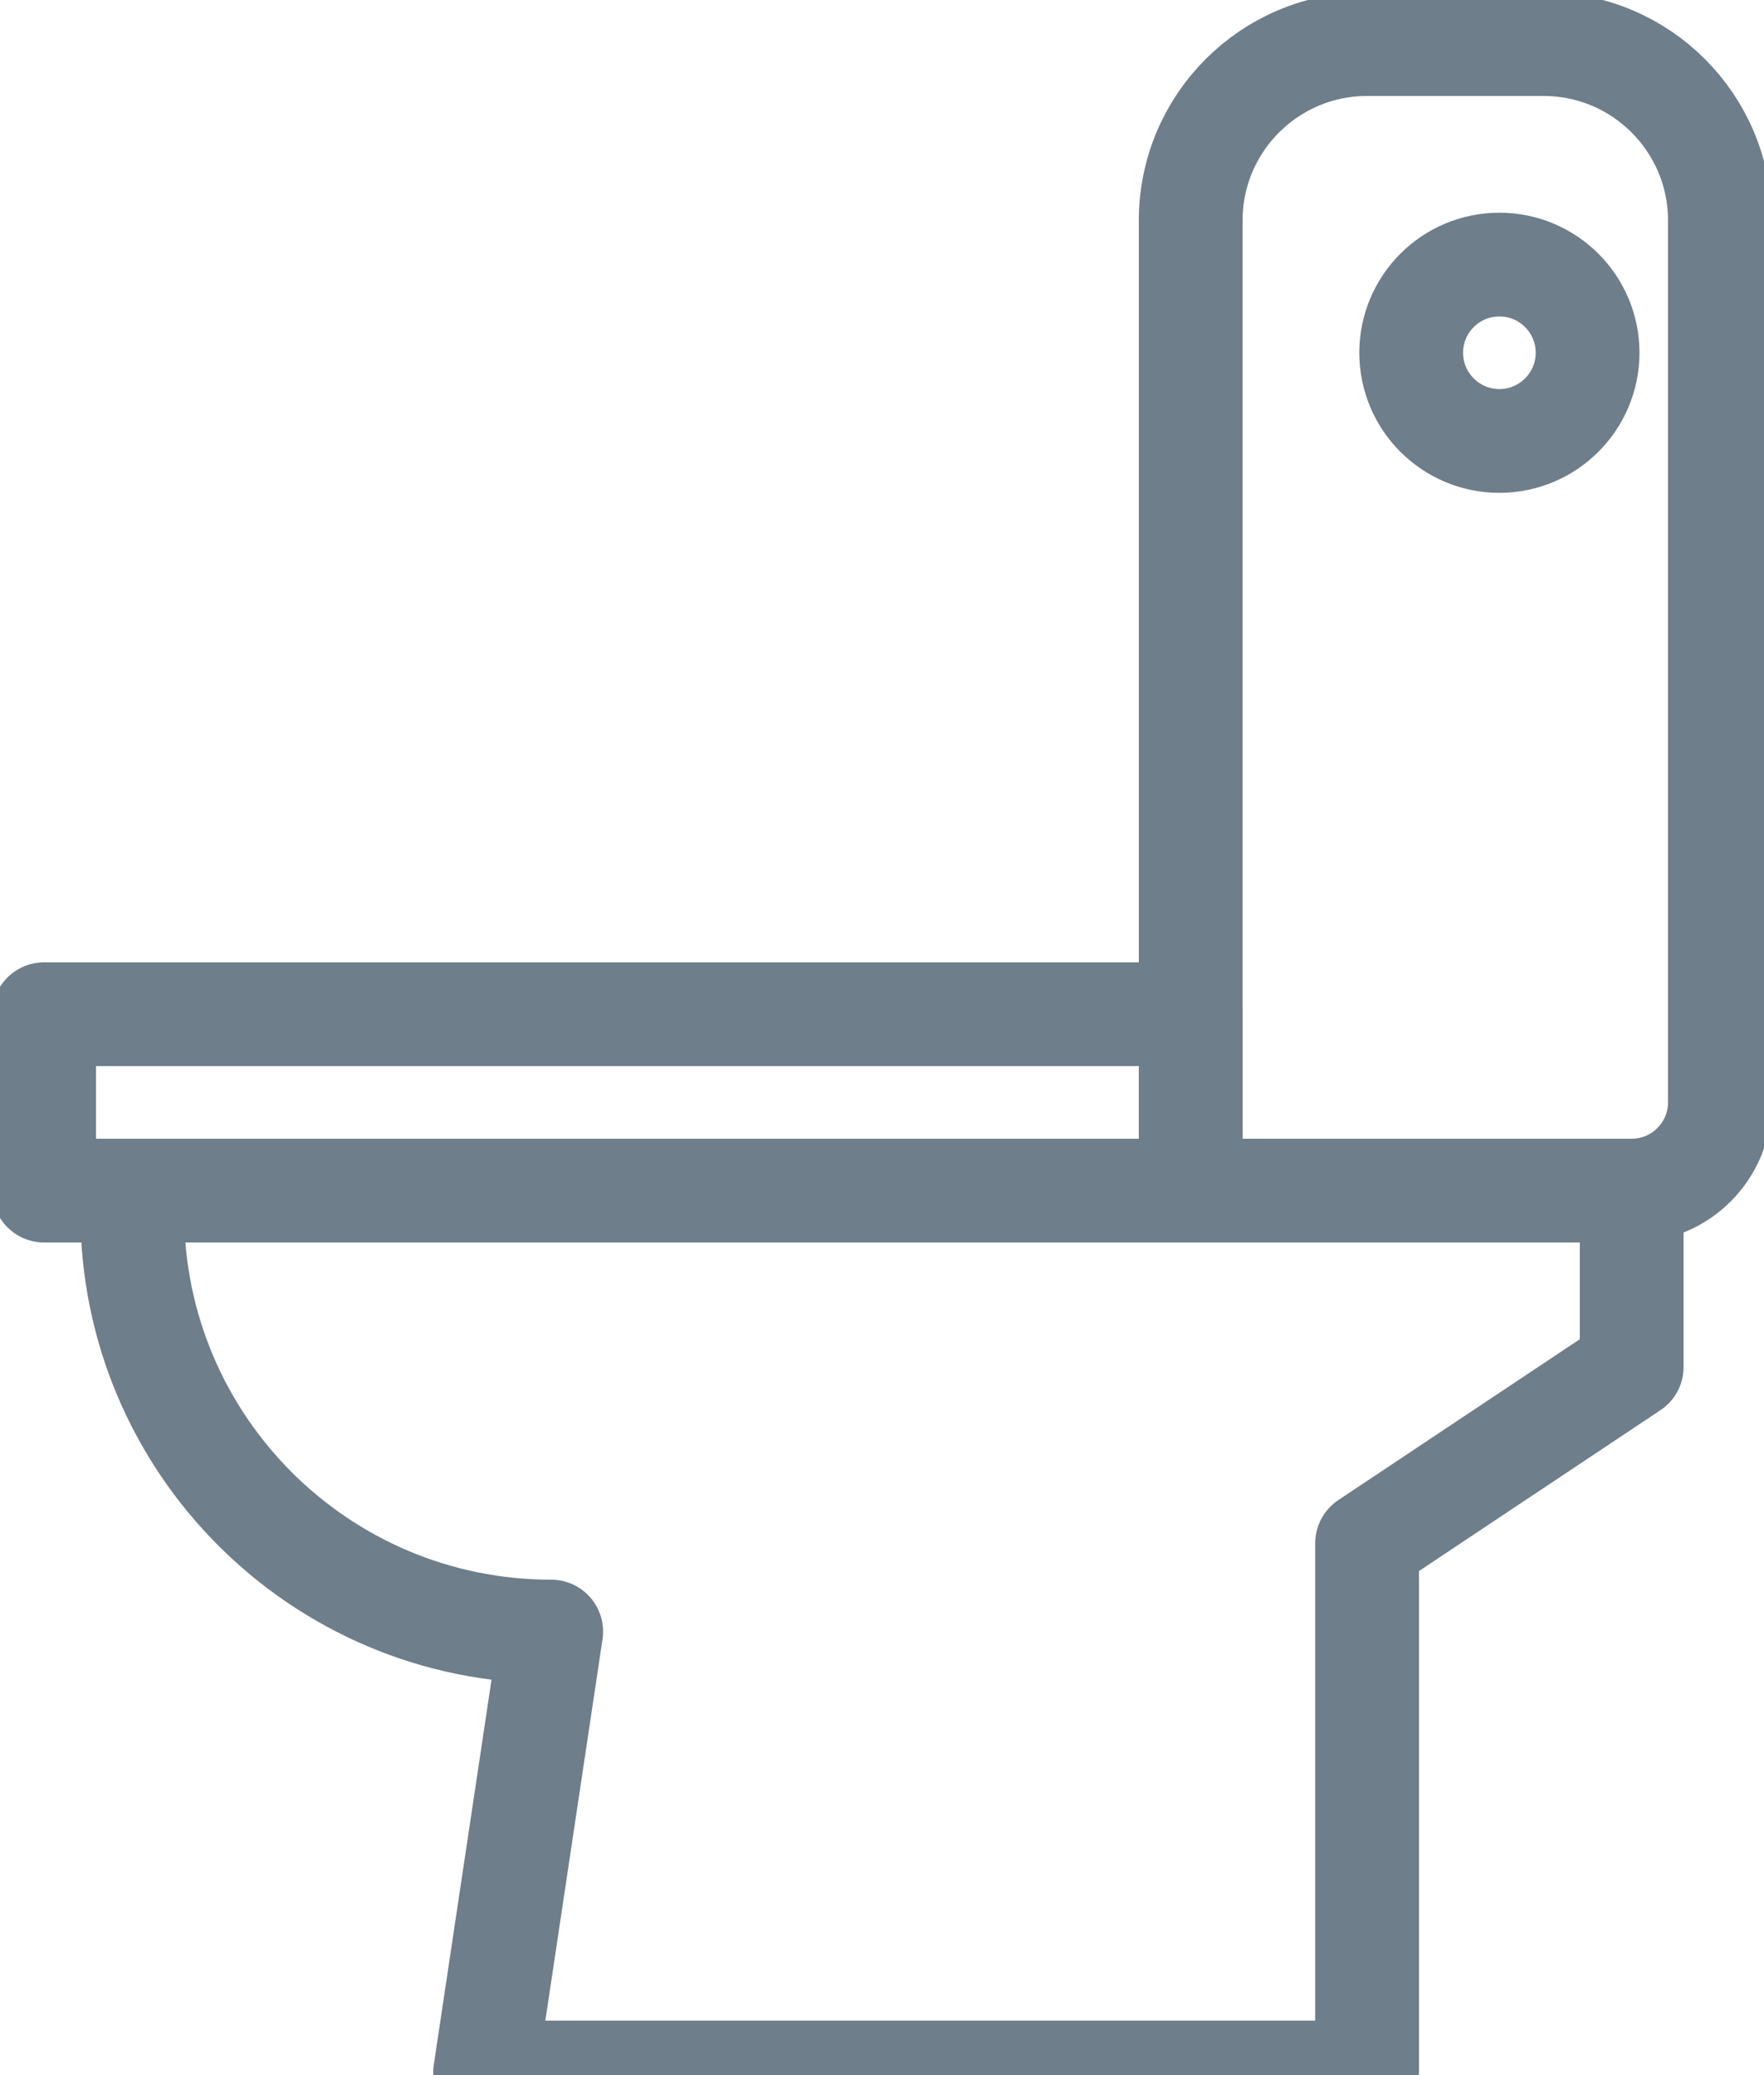 <?xml version="1.0" encoding="UTF-8"?>
<svg width="17px" height="20px" viewBox="0 0 17 20" version="1.1" xmlns="http://www.w3.org/2000/svg" xmlns:xlink="http://www.w3.org/1999/xlink">
    <!-- Generator: Sketch 51.3 (57544) - http://www.bohemiancoding.com/sketch -->
    <title>bathrooms</title>
    <desc>Created with Sketch.</desc>
    <defs></defs>
    <g id="bathrooms" stroke="none" stroke-width="1" fill="none" fill-rule="evenodd" stroke-linejoin="round">
        <path d="M16.575,10.625 C16.575,11.093 16.194,11.475 15.725,11.475 L11.475,11.475 L11.475,2.125 C11.475,1.186 12.236,0.425 13.175,0.425 L14.875,0.425 C15.814,0.425 16.575,1.186 16.575,2.125 L16.575,10.625 L16.575,10.625 Z" id="Stroke-3851" stroke="#6E7E8A"></path>
        <path d="M4.675,19.975 L13.175,19.975 L13.175,14.874 L15.725,13.175 L15.725,11.475 L1.275,11.475 L1.275,11.687 C1.275,13.917 3.082,15.725 5.312,15.725 L4.675,19.975 L4.675,19.975 Z" id="Stroke-3852" stroke="#6E7E8A"></path>
        <polygon id="Stroke-3853" stroke="#6E7E8A" points="11.475 11.475 0.425 11.475 0.425 9.775 11.475 9.775"></polygon>
        <path d="M15.3,3.4 C15.3,3.868 14.919,4.25 14.45,4.25 C13.98,4.25 13.6,3.868 13.6,3.4 C13.6,2.931 13.98,2.55 14.45,2.55 C14.919,2.55 15.3,2.931 15.3,3.4 L15.3,3.4 Z" id="Stroke-3854" stroke="#6E7E8A"></path>
    </g>
</svg>